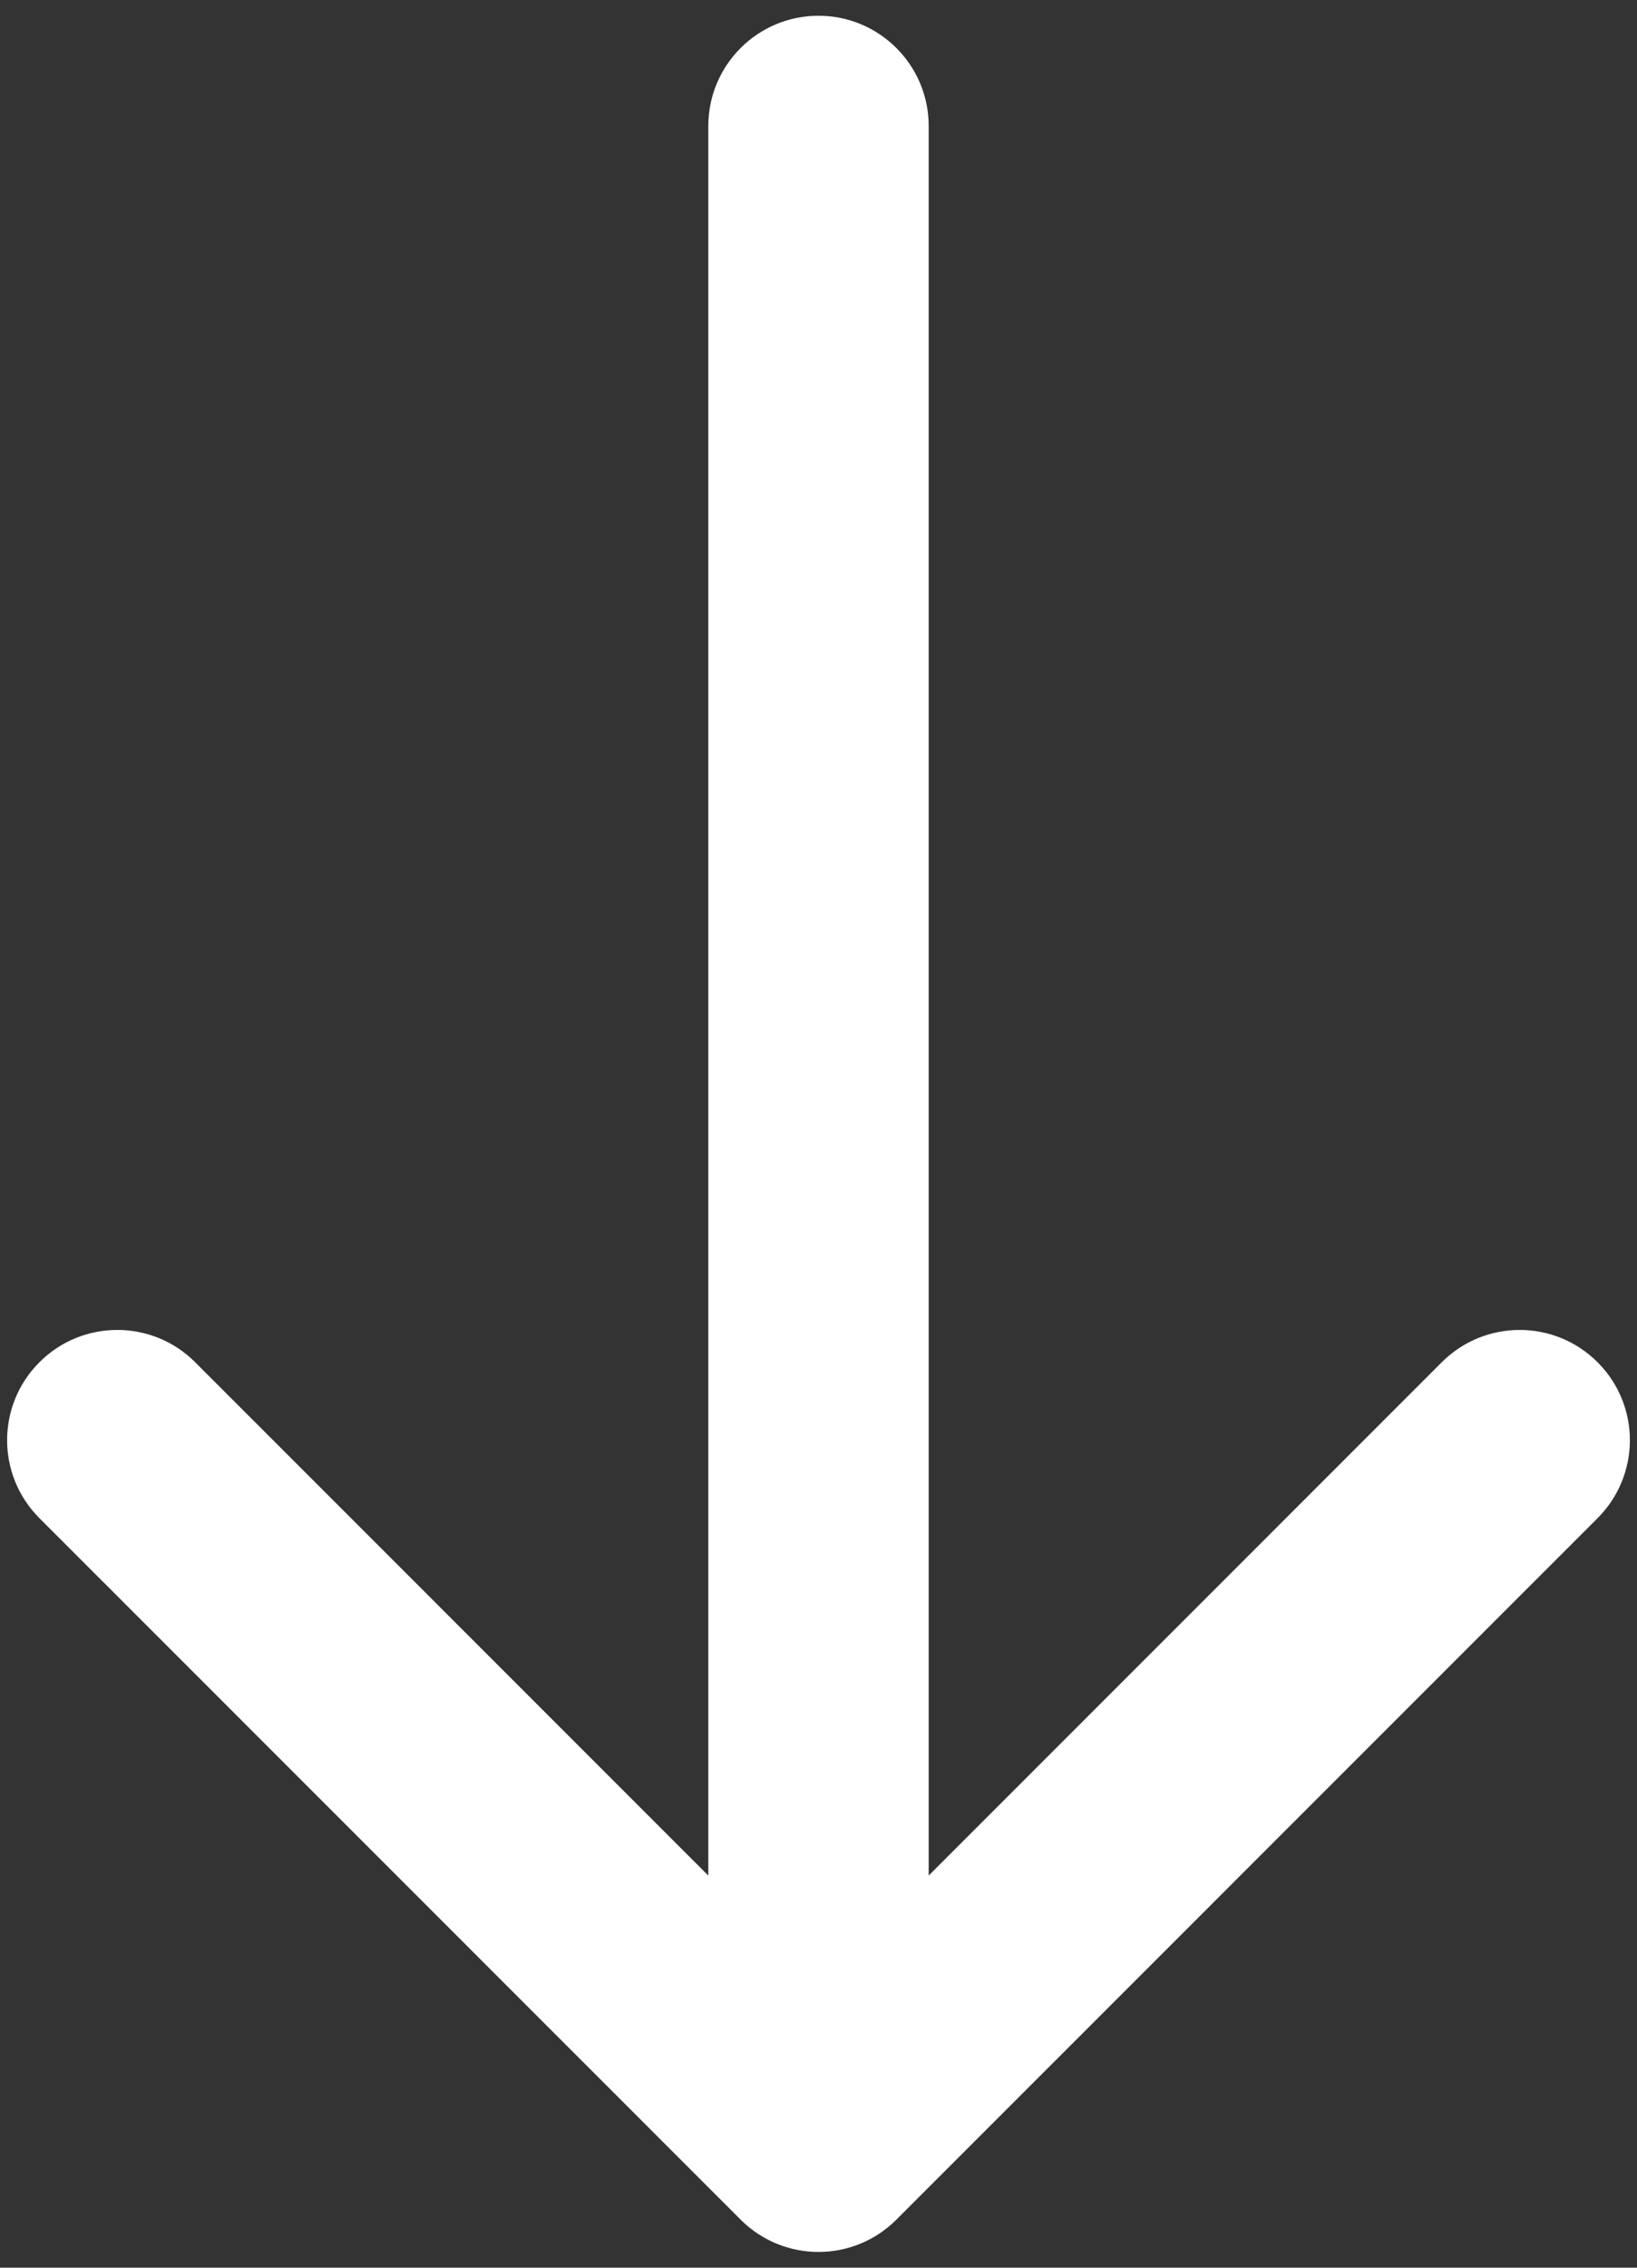 <svg width="26" height="36" viewBox="0 0 26 36" fill="none" xmlns="http://www.w3.org/2000/svg">
<rect x="0" y="0" width="26" height="36" fill="#333333" stroke="none"/>
<path d="M14.75 2C14.75 1.034 13.966 0.25 13 0.25C12.034 0.25 11.25 1.034 11.25 2H14.75ZM11.763 35.237C12.446 35.921 13.554 35.921 14.237 35.237L25.374 24.101C26.058 23.417 26.058 22.309 25.374 21.626C24.691 20.942 23.583 20.942 22.899 21.626L13 31.525L3.1 21.626C2.417 20.942 1.309 20.942 0.626 21.626C-0.058 22.309 -0.058 23.417 0.626 24.101L11.763 35.237ZM11.25 2L11.25 34H14.75L14.75 2H11.25Z" fill="white"/>
</svg>
